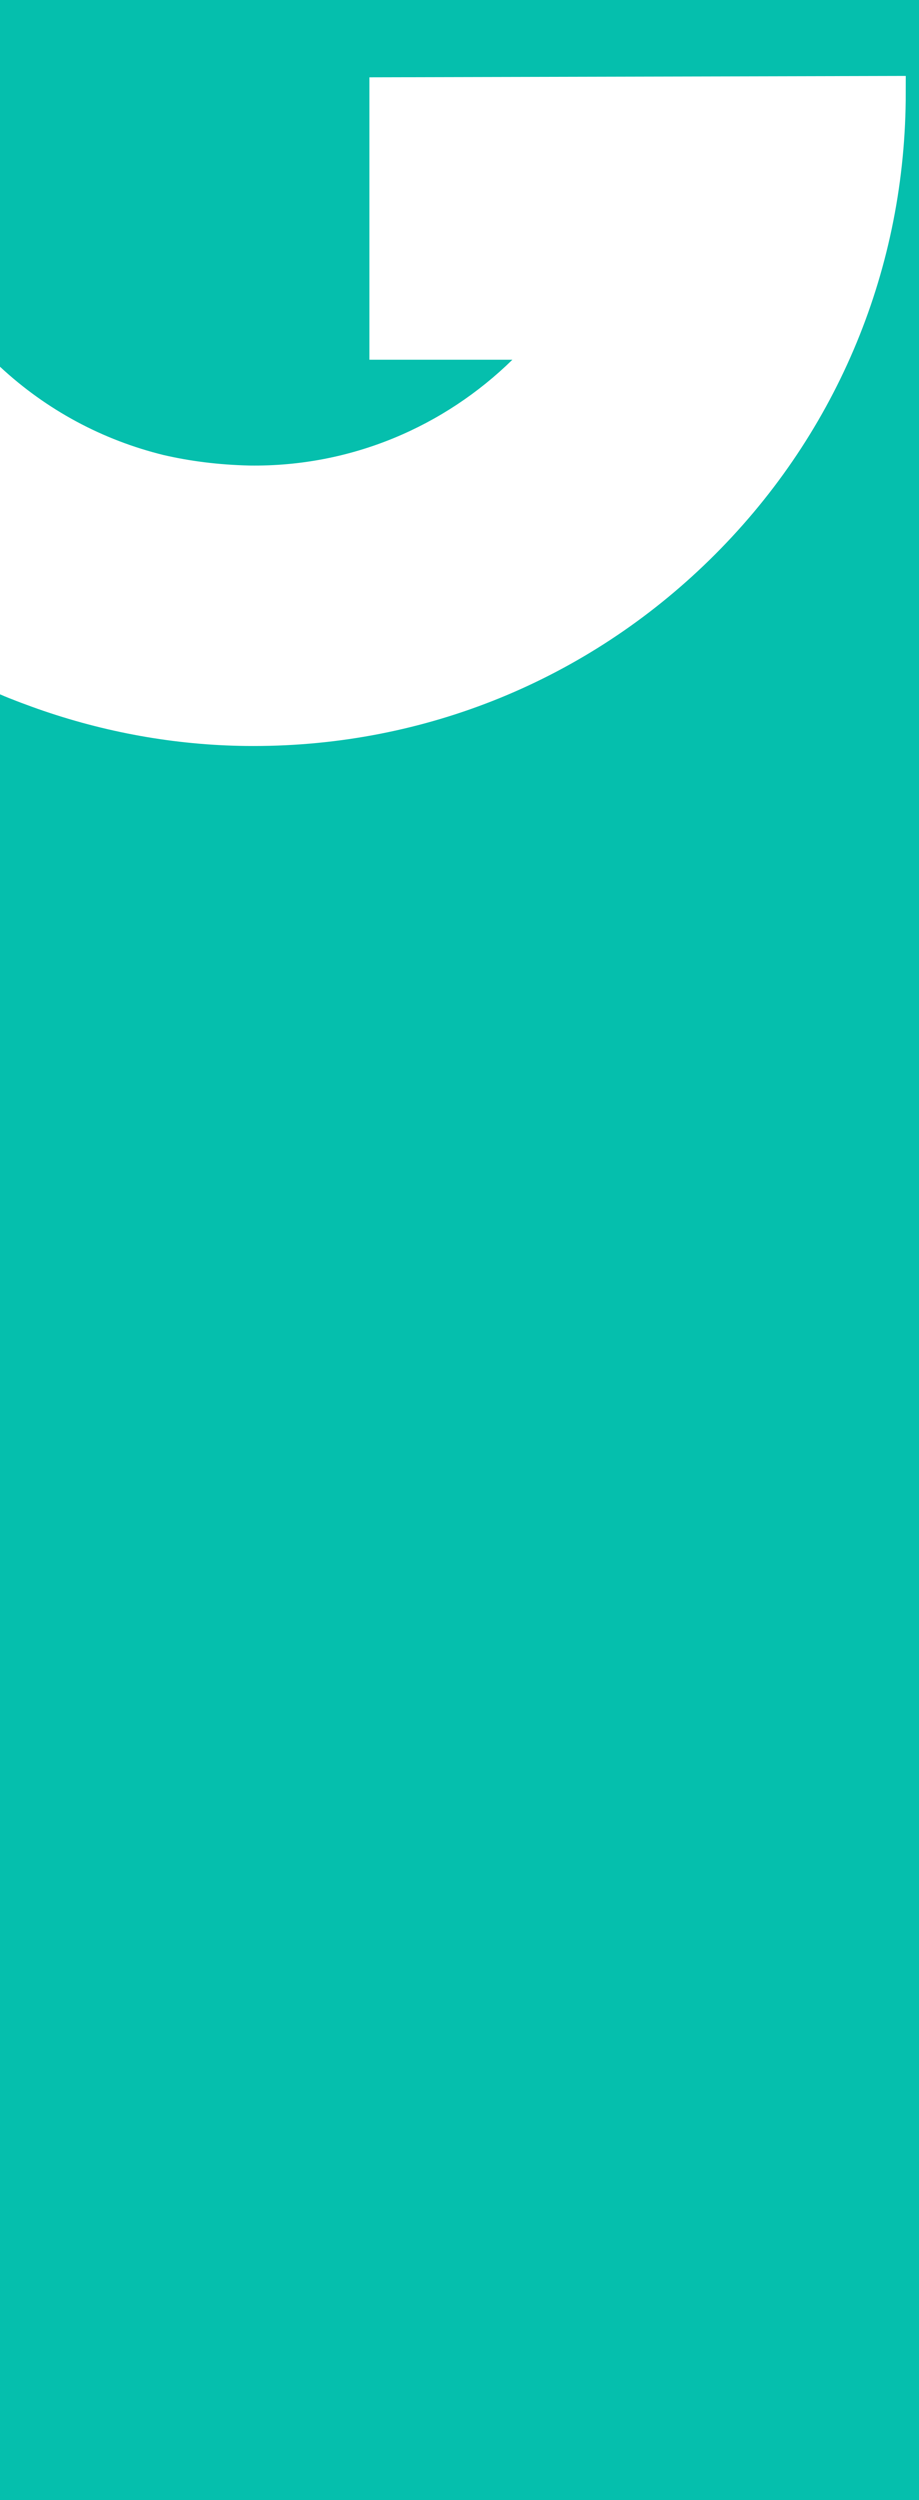 <?xml version="1.0" encoding="utf-8"?>
<!-- Generator: $$$/GeneralStr/196=Adobe Illustrator 27.6.0, SVG Export Plug-In . SVG Version: 6.00 Build 0)  -->
<svg version="1.1" id="Calque_1" xmlns="http://www.w3.org/2000/svg" xmlns:xlink="http://www.w3.org/1999/xlink" x="0px" y="0px"
	 viewBox="0 0 1038.97 2825.61" style="enable-background:new 0 0 1038.97 2825.61;" xml:space="preserve">
<path style="fill:#05BFAD;" d="M1024,0H0v414.49c52.81,49.1,116.14,82.91,184.99,99.82c29.59,6.83,61.78,11.04,97.08,11.86
	c115.29,1.58,220.44-44.37,297.23-119.6H417.63V87.38L1024,85.82l-0.06,27.75C1021.76,310.6,943,495.02,802.17,632.82
	C663.36,768.64,480.59,843.16,286.74,843.16c-2.81,0-5.59-0.03-8.4-0.04c-80.94-0.91-160.59-15.53-235.89-42.02
	c-2.16-0.75-4.31-1.53-6.46-2.32c-7.64-2.77-15.27-5.59-22.79-8.62c-0.95-0.38-1.96-0.71-2.91-1.1c-3.46-1.38-6.88-2.84-10.29-4.32
	v2040.87h1024h14.97V0H1024z"/>
</svg>
